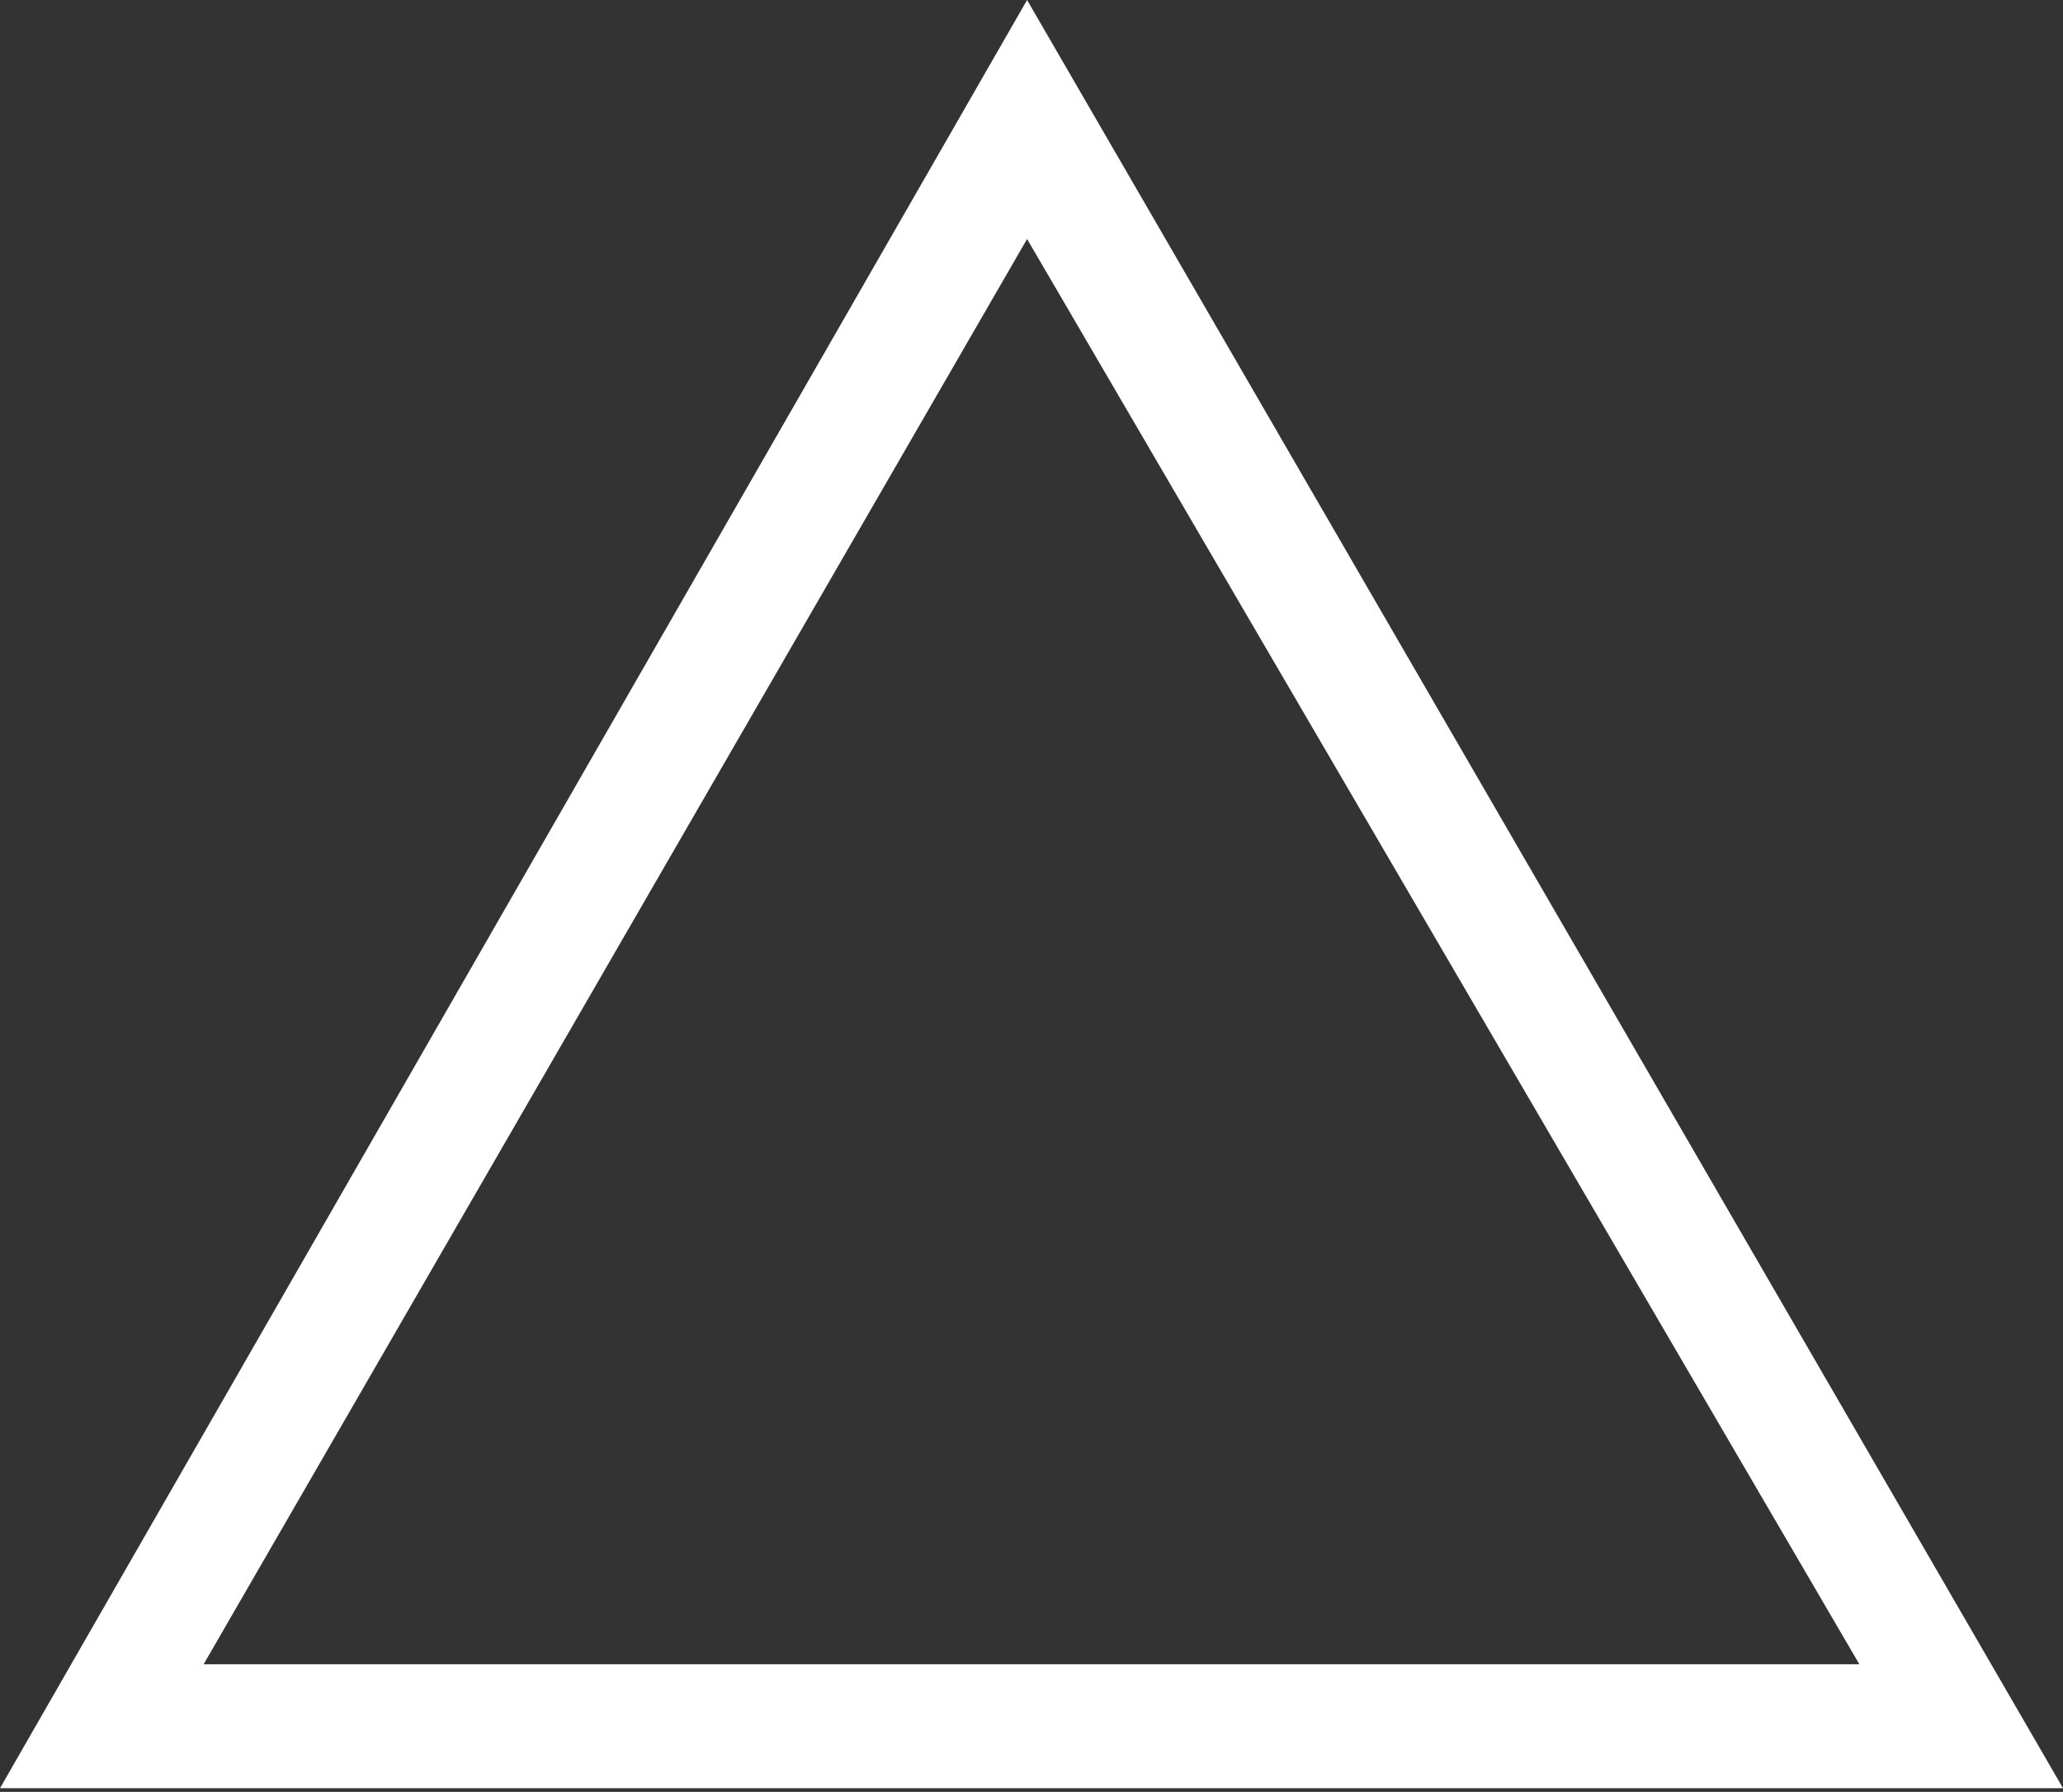 <svg width="160" height="139" viewBox="0 0 160 139" fill="none" xmlns="http://www.w3.org/2000/svg">
<rect x="0" y="0" width="160" height="139" fill="#333333" stroke="none"/>
<path d="M160 138.712H0L79.657 0L160 138.712ZM144.206 129.099L79.657 18.541L15.794 129.099H144.206Z" fill="white"/>
</svg>